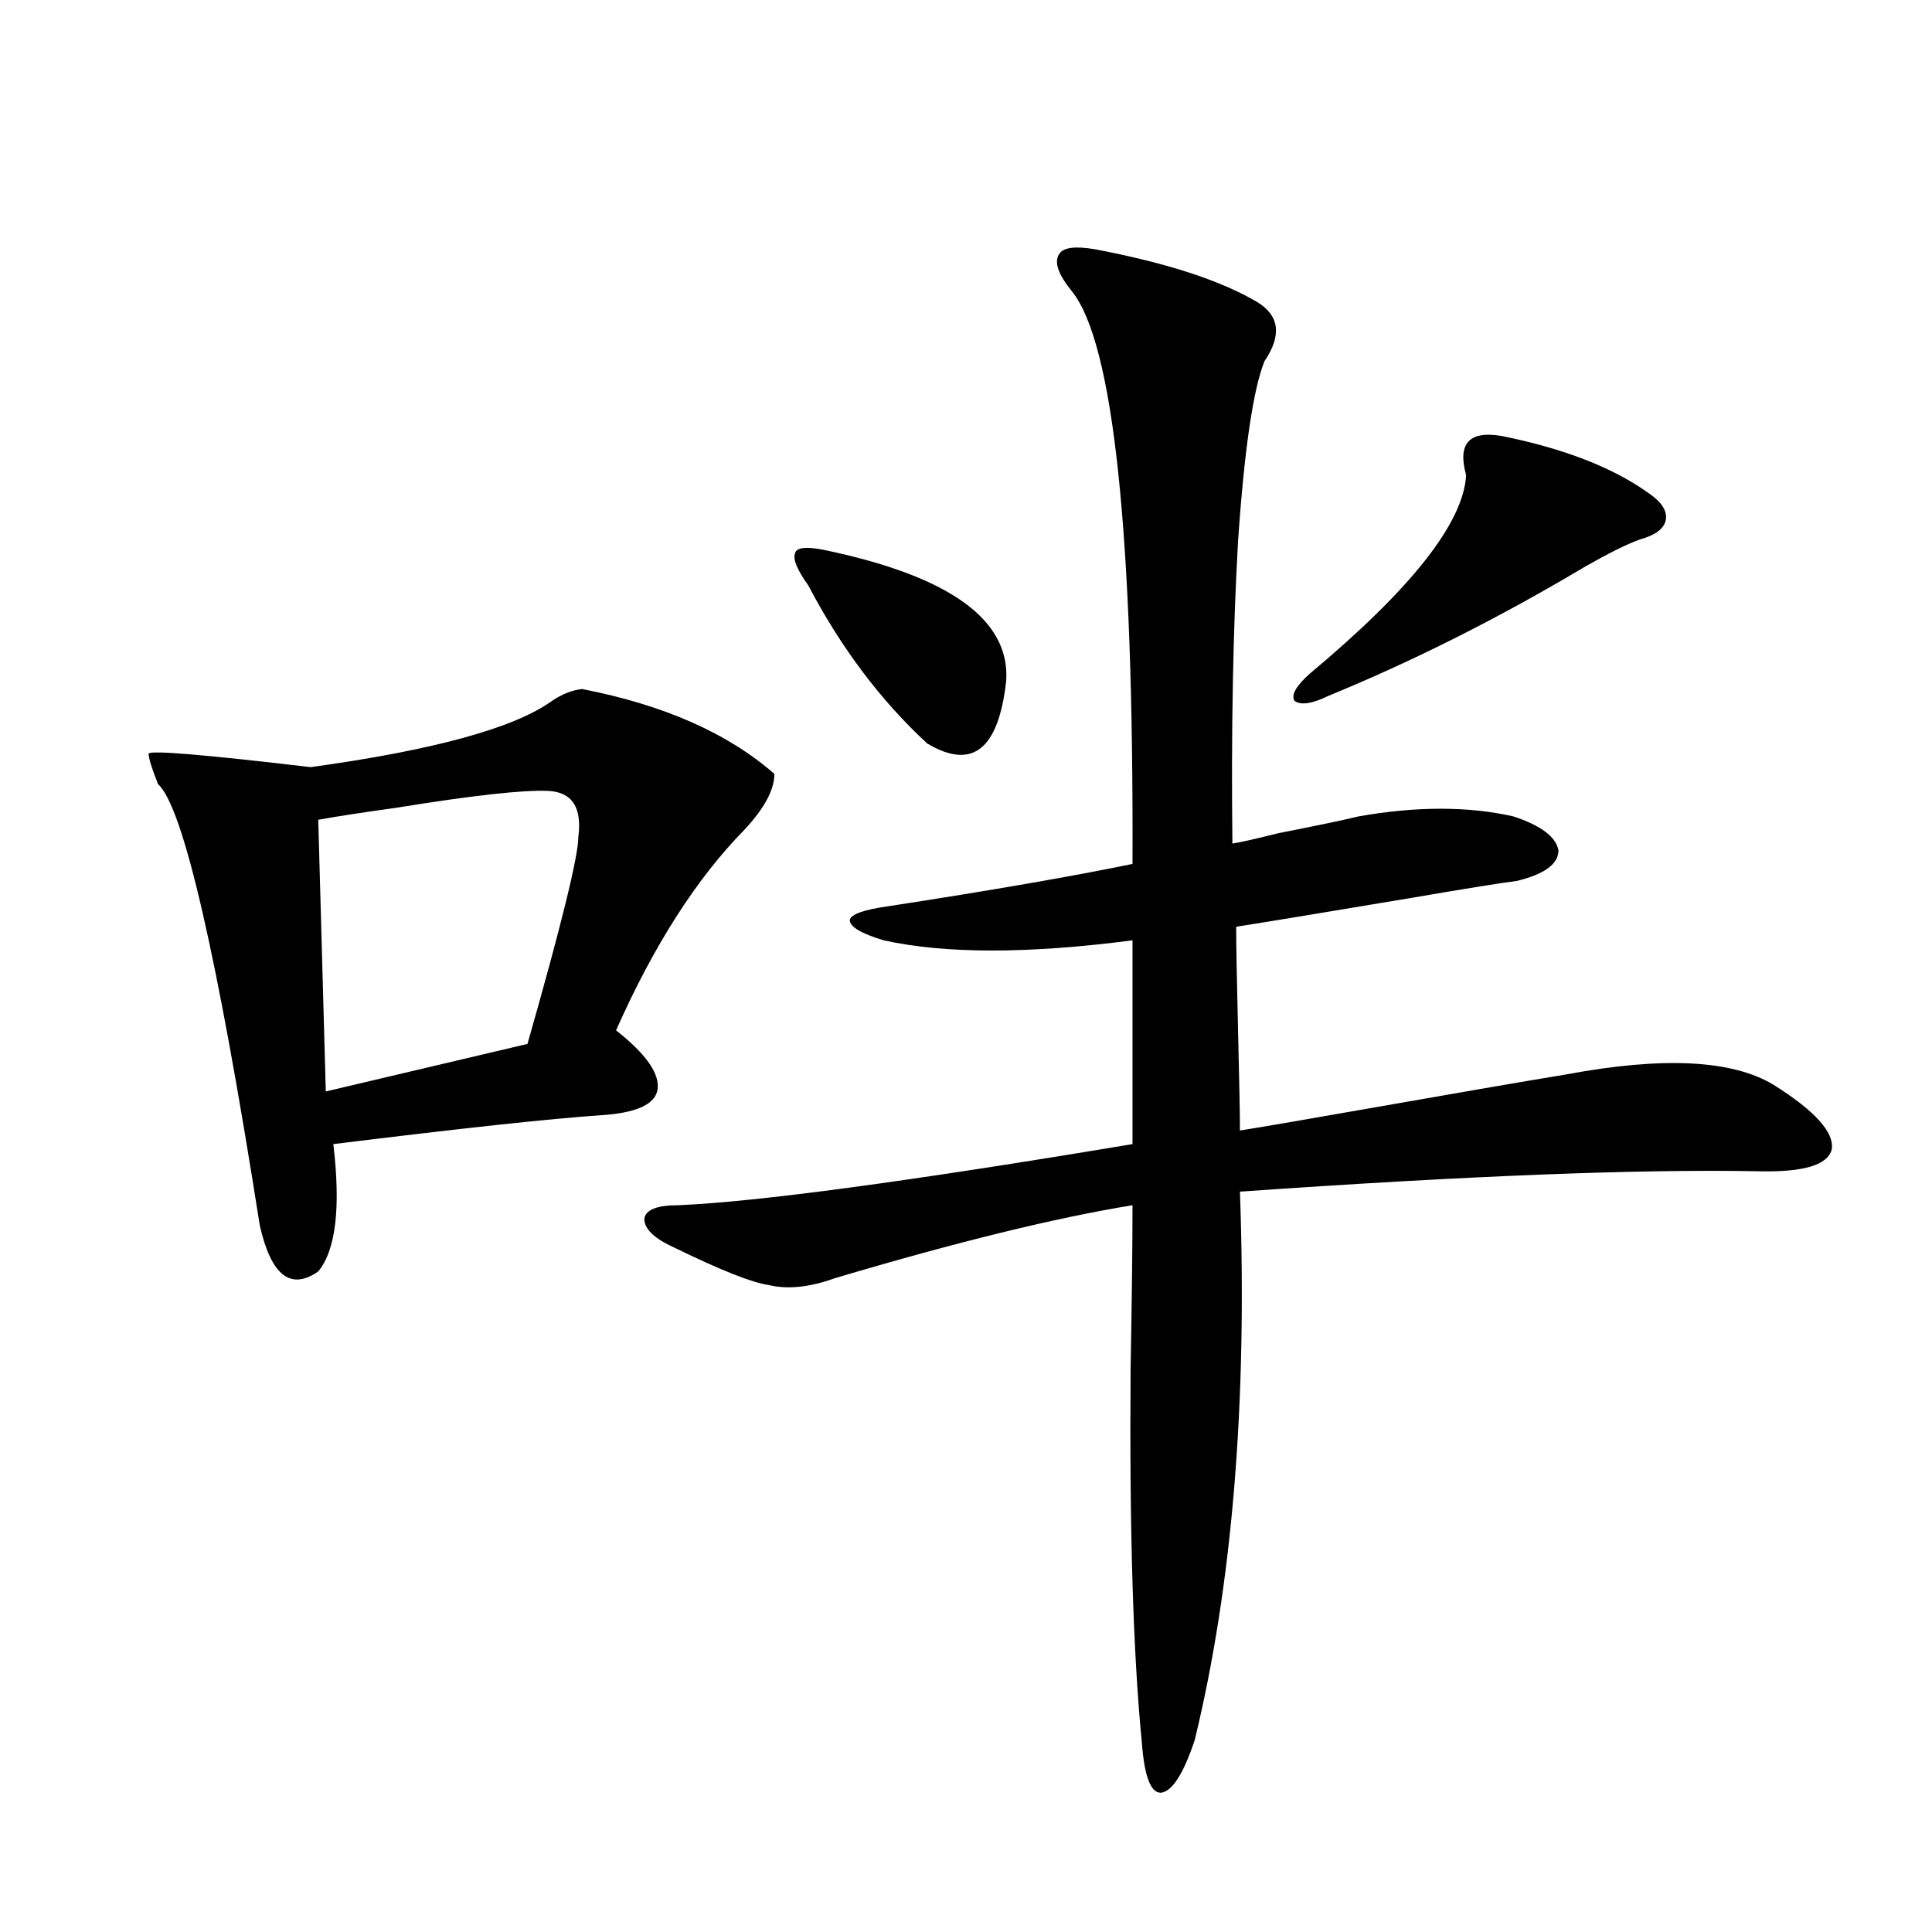 <?xml version="1.0" encoding="utf-8"?>
<!-- Generator: Adobe Illustrator 16.0.0, SVG Export Plug-In . SVG Version: 6.00 Build 0)  -->
<!DOCTYPE svg PUBLIC "-//W3C//DTD SVG 1.1//EN" "http://www.w3.org/Graphics/SVG/1.1/DTD/svg11.dtd">
<svg version="1.1" id="图层_1" xmlns="http://www.w3.org/2000/svg" xmlns:xlink="http://www.w3.org/1999/xlink" x="0px" y="0px"
	 width="1000px" height="1000px" viewBox="0 0 1000 1000" enable-background="new 0 0 1000 1000" xml:space="preserve">
<path d="M301.31,356.637c42.271,8.212,75.44,22.852,99.51,43.945c0,8.212-5.213,17.88-15.609,29.004
	c-24.725,25.2-46.828,59.766-66.34,103.711c15.609,12.305,22.759,22.563,21.463,30.762c-1.311,7.622-11.066,12.016-29.268,13.184
	c-26.021,1.758-72.193,6.743-138.533,14.941c3.902,32.822,1.296,54.794-7.805,65.918c-14.313,9.97-24.39,2.06-30.243-23.73
	c-22.118-140.625-39.679-216.788-52.682-228.516c-3.262-8.198-4.878-13.472-4.878-15.82c1.296-1.758,29.268,0.591,83.9,7.031
	c63.733-8.789,105.363-20.215,124.875-34.277C290.898,359.274,296.097,357.228,301.31,356.637z M283.749,409.371
	c-13.018-0.577-39.358,2.348-79.022,8.789c-16.92,2.348-30.243,4.395-39.999,6.152l3.902,140.625l104.388-24.609
	c17.561-61.523,26.341-97.256,26.341-107.227C301.31,417.872,296.097,409.962,283.749,409.371z M650.569,156.246
	c11.707,7.031,13.003,17.29,3.902,30.762c-5.854,14.653-10.411,45.703-13.658,93.164c-2.606,45.703-3.582,97.861-2.927,156.445
	c3.902-0.577,11.707-2.334,23.414-5.273c20.808-4.092,34.786-7.031,41.95-8.789c29.908-5.273,56.584-5.273,79.998,0
	c14.299,4.697,22.104,10.547,23.414,17.578c0,7.031-7.164,12.305-21.463,15.82c-9.115,1.181-27.316,4.106-54.633,8.789
	c-45.532,7.622-75.775,12.607-90.729,14.941c0,8.789,0.32,26.669,0.976,53.613c0.641,26.367,0.976,43.657,0.976,51.855
	c11.052-1.758,29.908-4.971,56.584-9.668c53.322-9.366,90.729-15.82,112.192-19.336c50.075-9.366,85.852-7.608,107.314,5.273
	c21.463,13.486,31.539,24.609,30.243,33.398c-1.951,8.212-14.634,12.016-38.048,11.426c-61.797-1.167-151.216,2.348-268.286,10.547
	c3.902,108.984-3.902,203.618-23.414,283.887c-5.854,17.578-11.707,26.656-17.561,27.246c-5.213,0-8.46-8.5-9.756-25.488
	c-4.558-46.294-6.509-111.031-5.854-194.238c0.641-35.156,0.976-63.281,0.976-84.375c-39.679,6.455-91.064,19.048-154.143,37.793
	c-13.018,4.697-24.39,5.864-34.146,3.516c-8.46-1.167-24.725-7.608-48.779-19.336c-10.411-4.683-15.609-9.668-15.609-14.941
	c0.641-4.683,6.494-7.031,17.561-7.031c40.975-1.758,119.342-12.305,235.116-31.641V486.715c-53.992,7.031-96.918,7.031-128.777,0
	c-11.707-3.516-17.561-7.031-17.561-10.547c0.641-2.925,7.149-5.273,19.512-7.031c53.322-8.198,95.607-15.518,126.826-21.973
	c0.641-170.508-9.756-269.234-31.219-296.191c-7.164-8.789-9.436-15.23-6.829-19.336c1.951-3.516,8.125-4.395,18.536-2.637
	C603.741,136.031,631.698,145.123,650.569,156.246z M418.38,303.024c-5.854-8.198-8.14-13.76-6.829-16.699
	c0.641-2.925,5.519-3.516,14.634-1.758c65.029,13.486,96.583,36.035,94.632,67.676c-3.902,35.747-17.561,46.582-40.975,32.52
	C455.772,362.501,435.285,335.255,418.38,303.024z M777.396,225.68c31.859,6.455,56.904,16.123,75.12,29.004
	c7.149,4.697,10.396,9.38,9.756,14.063c-0.655,4.697-5.213,8.212-13.658,10.547c-6.509,2.348-15.944,7.031-28.292,14.063
	c-44.236,26.367-88.458,48.642-132.68,66.797c-8.46,4.106-14.313,4.985-17.561,2.637c-1.951-2.925,0.641-7.608,7.805-14.063
	c52.682-43.945,79.663-78.223,80.974-102.832C754.302,229.498,760.476,222.755,777.396,225.68z"/>
</svg>
